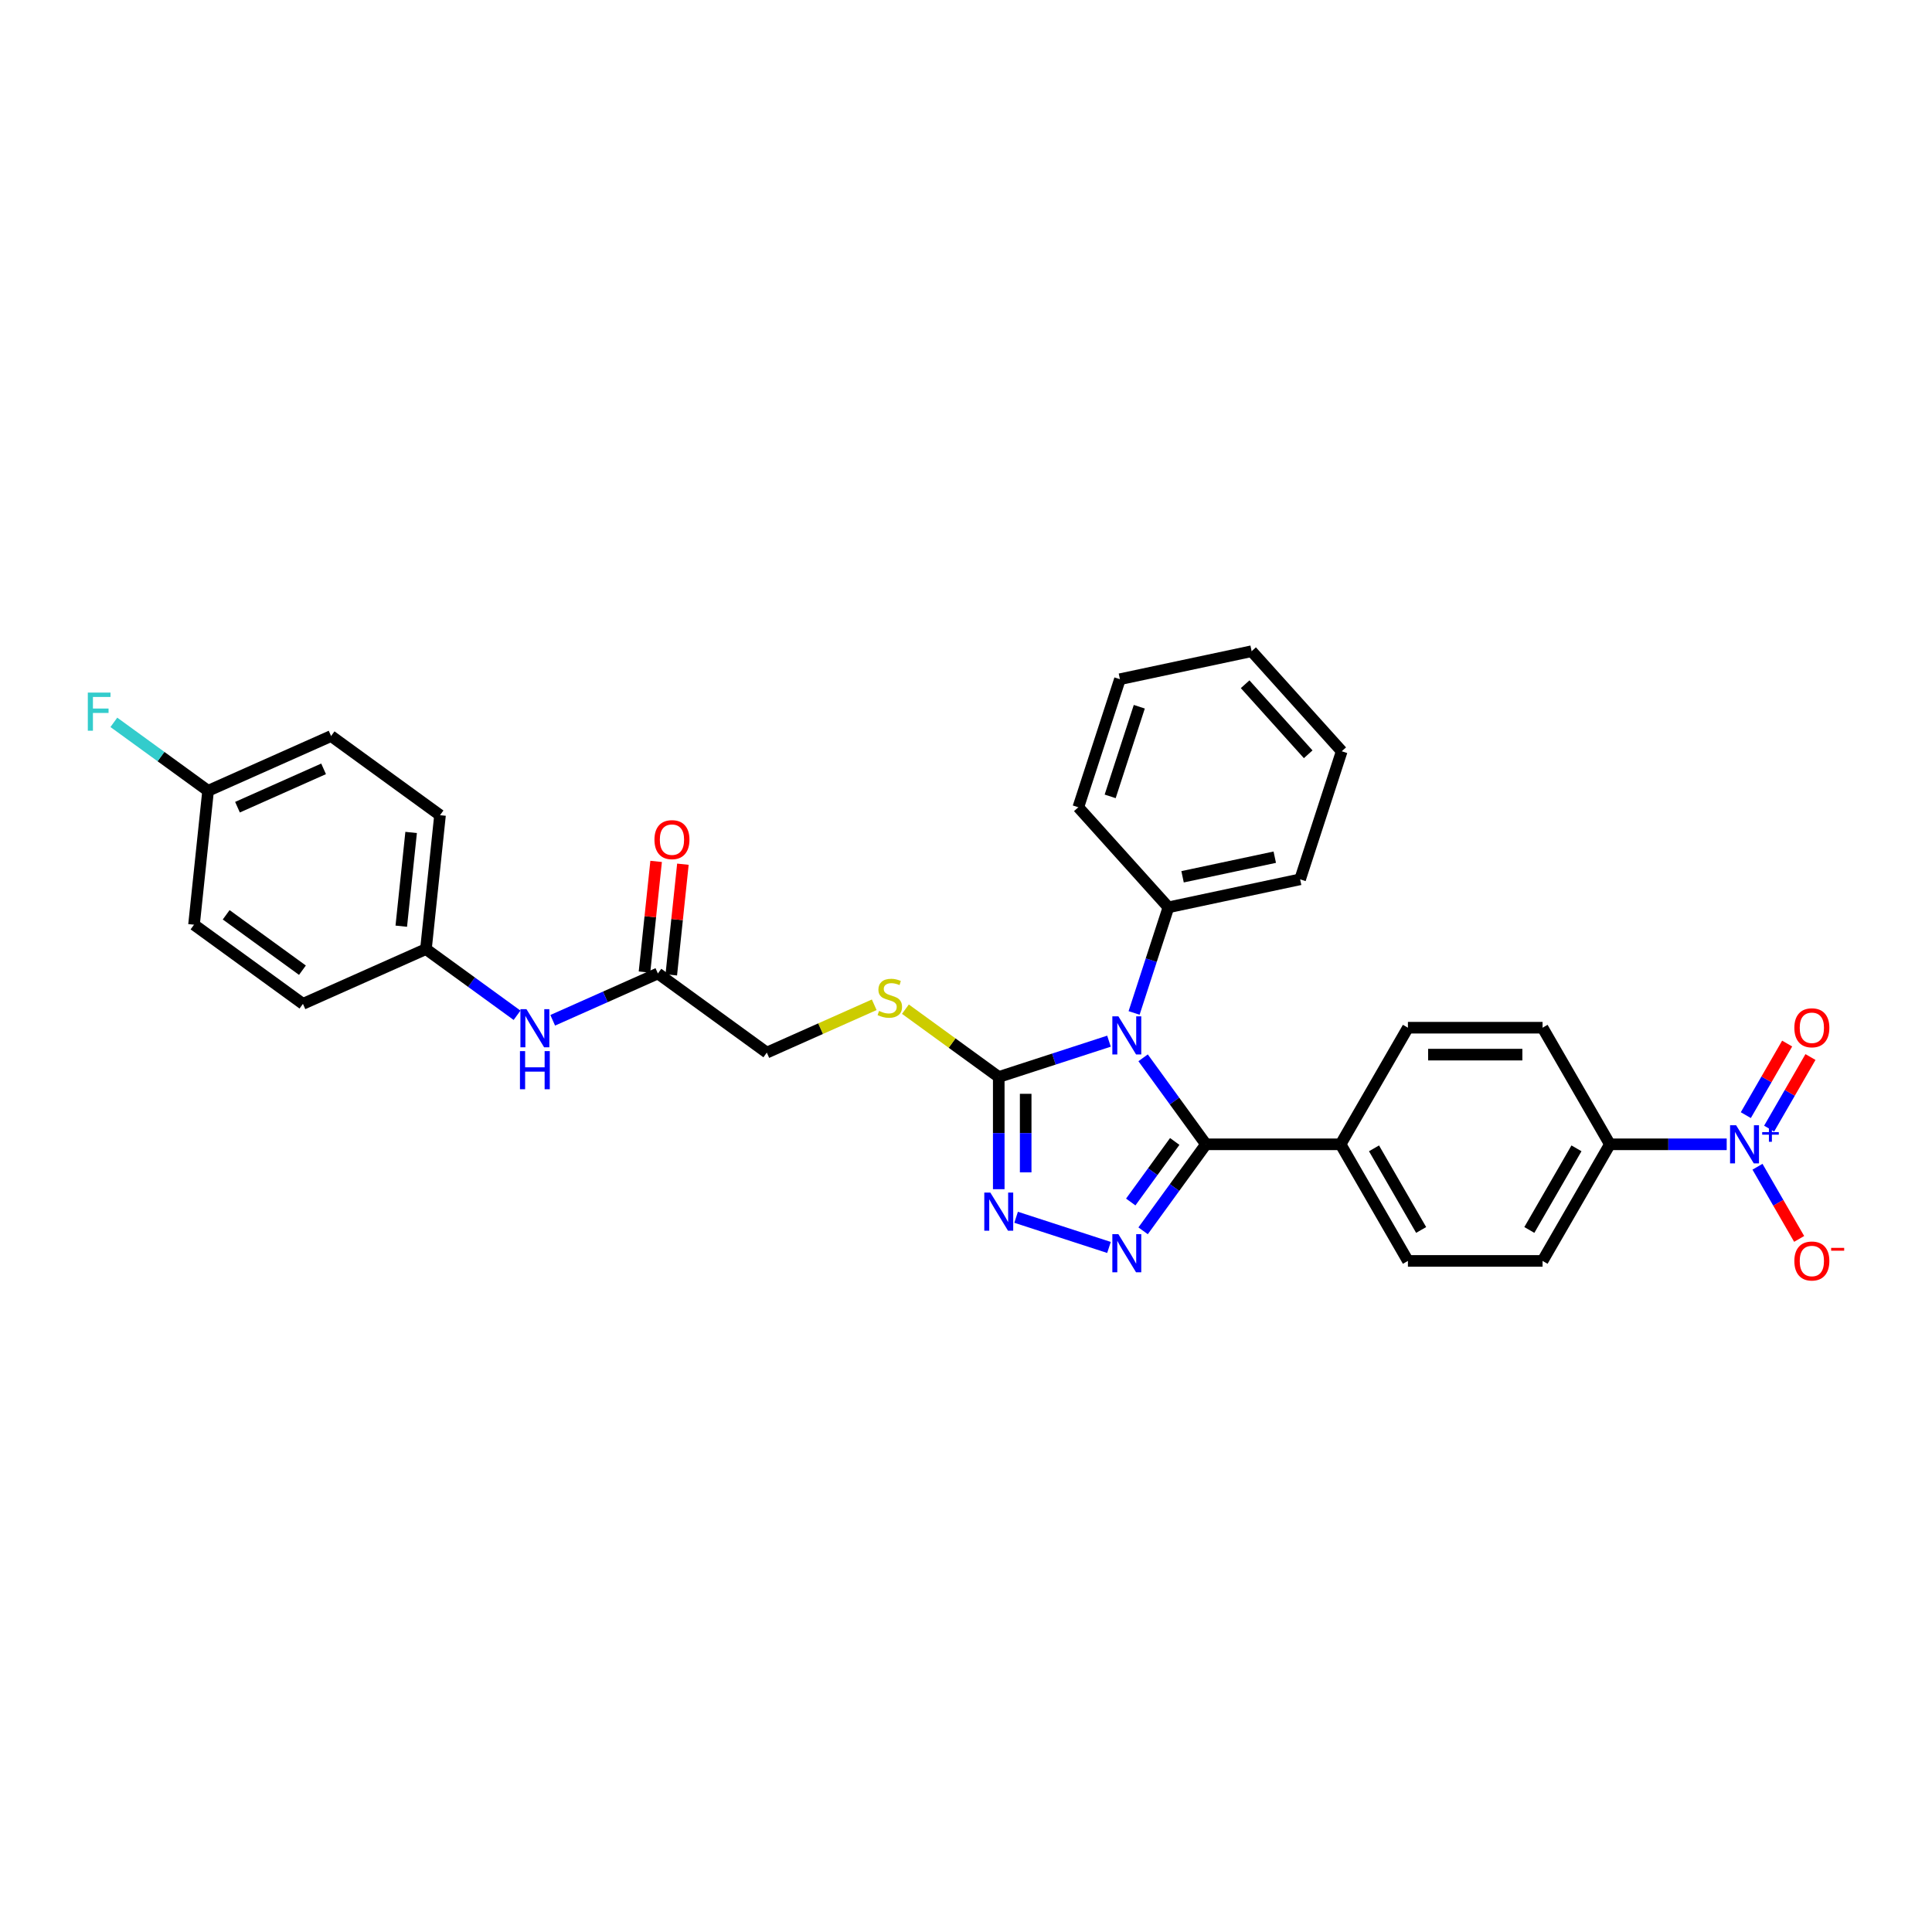 <?xml version='1.0' encoding='iso-8859-1'?>
<svg version='1.1' baseProfile='full'
              xmlns='http://www.w3.org/2000/svg'
                      xmlns:rdkit='http://www.rdkit.org/xml'
                      xmlns:xlink='http://www.w3.org/1999/xlink'
                  xml:space='preserve'
width='1000px' height='1000px' viewBox='0 0 1000 1000'>
<!-- END OF HEADER -->
<rect style='opacity:1.0;fill:#FFFFFF;stroke:none' width='1000' height='1000' x='0' y='0'> </rect>
<path class='bond-0' d='M 591.669,547.521 L 607.933,569.907' style='fill:none;fill-rule:evenodd;stroke:#0000FF;stroke-width:6px;stroke-linecap:butt;stroke-linejoin:miter;stroke-opacity:1' />
<path class='bond-0' d='M 607.933,569.907 L 624.197,592.292' style='fill:none;fill-rule:evenodd;stroke:#000000;stroke-width:6px;stroke-linecap:butt;stroke-linejoin:miter;stroke-opacity:1' />
<path class='bond-2' d='M 574.006,538.908 L 545.478,548.177' style='fill:none;fill-rule:evenodd;stroke:#0000FF;stroke-width:6px;stroke-linecap:butt;stroke-linejoin:miter;stroke-opacity:1' />
<path class='bond-2' d='M 545.478,548.177 L 516.951,557.446' style='fill:none;fill-rule:evenodd;stroke:#000000;stroke-width:6px;stroke-linecap:butt;stroke-linejoin:miter;stroke-opacity:1' />
<path class='bond-8' d='M 587.005,524.299 L 595.887,496.964' style='fill:none;fill-rule:evenodd;stroke:#0000FF;stroke-width:6px;stroke-linecap:butt;stroke-linejoin:miter;stroke-opacity:1' />
<path class='bond-8' d='M 595.887,496.964 L 604.769,469.629' style='fill:none;fill-rule:evenodd;stroke:#000000;stroke-width:6px;stroke-linecap:butt;stroke-linejoin:miter;stroke-opacity:1' />
<path class='bond-1' d='M 624.197,592.292 L 607.933,614.678' style='fill:none;fill-rule:evenodd;stroke:#000000;stroke-width:6px;stroke-linecap:butt;stroke-linejoin:miter;stroke-opacity:1' />
<path class='bond-1' d='M 607.933,614.678 L 591.669,637.064' style='fill:none;fill-rule:evenodd;stroke:#0000FF;stroke-width:6px;stroke-linecap:butt;stroke-linejoin:miter;stroke-opacity:1' />
<path class='bond-1' d='M 608.041,590.815 L 596.656,606.485' style='fill:none;fill-rule:evenodd;stroke:#000000;stroke-width:6px;stroke-linecap:butt;stroke-linejoin:miter;stroke-opacity:1' />
<path class='bond-1' d='M 596.656,606.485 L 585.271,622.155' style='fill:none;fill-rule:evenodd;stroke:#0000FF;stroke-width:6px;stroke-linecap:butt;stroke-linejoin:miter;stroke-opacity:1' />
<path class='bond-6' d='M 624.197,592.292 L 693.89,592.292' style='fill:none;fill-rule:evenodd;stroke:#000000;stroke-width:6px;stroke-linecap:butt;stroke-linejoin:miter;stroke-opacity:1' />
<path class='bond-31' d='M 574.006,645.677 L 525.936,630.058' style='fill:none;fill-rule:evenodd;stroke:#0000FF;stroke-width:6px;stroke-linecap:butt;stroke-linejoin:miter;stroke-opacity:1' />
<path class='bond-3' d='M 516.951,557.446 L 516.951,586.487' style='fill:none;fill-rule:evenodd;stroke:#000000;stroke-width:6px;stroke-linecap:butt;stroke-linejoin:miter;stroke-opacity:1' />
<path class='bond-3' d='M 516.951,586.487 L 516.951,615.528' style='fill:none;fill-rule:evenodd;stroke:#0000FF;stroke-width:6px;stroke-linecap:butt;stroke-linejoin:miter;stroke-opacity:1' />
<path class='bond-3' d='M 530.89,566.158 L 530.89,586.487' style='fill:none;fill-rule:evenodd;stroke:#000000;stroke-width:6px;stroke-linecap:butt;stroke-linejoin:miter;stroke-opacity:1' />
<path class='bond-3' d='M 530.89,586.487 L 530.89,606.816' style='fill:none;fill-rule:evenodd;stroke:#0000FF;stroke-width:6px;stroke-linecap:butt;stroke-linejoin:miter;stroke-opacity:1' />
<path class='bond-5' d='M 516.951,557.446 L 492.795,539.896' style='fill:none;fill-rule:evenodd;stroke:#000000;stroke-width:6px;stroke-linecap:butt;stroke-linejoin:miter;stroke-opacity:1' />
<path class='bond-5' d='M 492.795,539.896 L 468.639,522.345' style='fill:none;fill-rule:evenodd;stroke:#CCCC00;stroke-width:6px;stroke-linecap:butt;stroke-linejoin:miter;stroke-opacity:1' />
<path class='bond-4' d='M 893.74,592.292 L 863.507,592.292' style='fill:none;fill-rule:evenodd;stroke:#0000FF;stroke-width:6px;stroke-linecap:butt;stroke-linejoin:miter;stroke-opacity:1' />
<path class='bond-4' d='M 863.507,592.292 L 833.274,592.292' style='fill:none;fill-rule:evenodd;stroke:#000000;stroke-width:6px;stroke-linecap:butt;stroke-linejoin:miter;stroke-opacity:1' />
<path class='bond-10' d='M 909.67,603.903 L 920.455,622.582' style='fill:none;fill-rule:evenodd;stroke:#0000FF;stroke-width:6px;stroke-linecap:butt;stroke-linejoin:miter;stroke-opacity:1' />
<path class='bond-10' d='M 920.455,622.582 L 931.239,641.261' style='fill:none;fill-rule:evenodd;stroke:#FF0000;stroke-width:6px;stroke-linecap:butt;stroke-linejoin:miter;stroke-opacity:1' />
<path class='bond-11' d='M 915.706,584.166 L 926.402,565.641' style='fill:none;fill-rule:evenodd;stroke:#0000FF;stroke-width:6px;stroke-linecap:butt;stroke-linejoin:miter;stroke-opacity:1' />
<path class='bond-11' d='M 926.402,565.641 L 937.097,547.115' style='fill:none;fill-rule:evenodd;stroke:#FF0000;stroke-width:6px;stroke-linecap:butt;stroke-linejoin:miter;stroke-opacity:1' />
<path class='bond-11' d='M 903.635,577.197 L 914.331,558.672' style='fill:none;fill-rule:evenodd;stroke:#0000FF;stroke-width:6px;stroke-linecap:butt;stroke-linejoin:miter;stroke-opacity:1' />
<path class='bond-11' d='M 914.331,558.672 L 925.026,540.146' style='fill:none;fill-rule:evenodd;stroke:#FF0000;stroke-width:6px;stroke-linecap:butt;stroke-linejoin:miter;stroke-opacity:1' />
<path class='bond-18' d='M 452.499,520.075 L 424.7,532.452' style='fill:none;fill-rule:evenodd;stroke:#CCCC00;stroke-width:6px;stroke-linecap:butt;stroke-linejoin:miter;stroke-opacity:1' />
<path class='bond-18' d='M 424.7,532.452 L 396.902,544.828' style='fill:none;fill-rule:evenodd;stroke:#000000;stroke-width:6px;stroke-linecap:butt;stroke-linejoin:miter;stroke-opacity:1' />
<path class='bond-16' d='M 693.89,592.292 L 728.736,531.937' style='fill:none;fill-rule:evenodd;stroke:#000000;stroke-width:6px;stroke-linecap:butt;stroke-linejoin:miter;stroke-opacity:1' />
<path class='bond-17' d='M 693.89,592.292 L 728.736,652.648' style='fill:none;fill-rule:evenodd;stroke:#000000;stroke-width:6px;stroke-linecap:butt;stroke-linejoin:miter;stroke-opacity:1' />
<path class='bond-17' d='M 711.188,594.376 L 735.58,636.625' style='fill:none;fill-rule:evenodd;stroke:#000000;stroke-width:6px;stroke-linecap:butt;stroke-linejoin:miter;stroke-opacity:1' />
<path class='bond-7' d='M 833.274,592.292 L 798.428,652.648' style='fill:none;fill-rule:evenodd;stroke:#000000;stroke-width:6px;stroke-linecap:butt;stroke-linejoin:miter;stroke-opacity:1' />
<path class='bond-7' d='M 815.976,594.376 L 791.584,636.625' style='fill:none;fill-rule:evenodd;stroke:#000000;stroke-width:6px;stroke-linecap:butt;stroke-linejoin:miter;stroke-opacity:1' />
<path class='bond-33' d='M 833.274,592.292 L 798.428,531.937' style='fill:none;fill-rule:evenodd;stroke:#000000;stroke-width:6px;stroke-linecap:butt;stroke-linejoin:miter;stroke-opacity:1' />
<path class='bond-26' d='M 604.769,469.629 L 672.939,455.139' style='fill:none;fill-rule:evenodd;stroke:#000000;stroke-width:6px;stroke-linecap:butt;stroke-linejoin:miter;stroke-opacity:1' />
<path class='bond-26' d='M 612.096,453.821 L 659.815,443.678' style='fill:none;fill-rule:evenodd;stroke:#000000;stroke-width:6px;stroke-linecap:butt;stroke-linejoin:miter;stroke-opacity:1' />
<path class='bond-27' d='M 604.769,469.629 L 558.136,417.837' style='fill:none;fill-rule:evenodd;stroke:#000000;stroke-width:6px;stroke-linecap:butt;stroke-linejoin:miter;stroke-opacity:1' />
<path class='bond-9' d='M 340.519,503.864 L 396.902,544.828' style='fill:none;fill-rule:evenodd;stroke:#000000;stroke-width:6px;stroke-linecap:butt;stroke-linejoin:miter;stroke-opacity:1' />
<path class='bond-12' d='M 340.519,503.864 L 313.299,515.983' style='fill:none;fill-rule:evenodd;stroke:#000000;stroke-width:6px;stroke-linecap:butt;stroke-linejoin:miter;stroke-opacity:1' />
<path class='bond-12' d='M 313.299,515.983 L 286.079,528.102' style='fill:none;fill-rule:evenodd;stroke:#0000FF;stroke-width:6px;stroke-linecap:butt;stroke-linejoin:miter;stroke-opacity:1' />
<path class='bond-13' d='M 347.45,504.593 L 350.461,475.952' style='fill:none;fill-rule:evenodd;stroke:#000000;stroke-width:6px;stroke-linecap:butt;stroke-linejoin:miter;stroke-opacity:1' />
<path class='bond-13' d='M 350.461,475.952 L 353.471,447.311' style='fill:none;fill-rule:evenodd;stroke:#FF0000;stroke-width:6px;stroke-linecap:butt;stroke-linejoin:miter;stroke-opacity:1' />
<path class='bond-13' d='M 333.588,503.136 L 336.599,474.495' style='fill:none;fill-rule:evenodd;stroke:#000000;stroke-width:6px;stroke-linecap:butt;stroke-linejoin:miter;stroke-opacity:1' />
<path class='bond-13' d='M 336.599,474.495 L 339.609,445.854' style='fill:none;fill-rule:evenodd;stroke:#FF0000;stroke-width:6px;stroke-linecap:butt;stroke-linejoin:miter;stroke-opacity:1' />
<path class='bond-19' d='M 267.625,525.507 L 244.047,508.377' style='fill:none;fill-rule:evenodd;stroke:#0000FF;stroke-width:6px;stroke-linecap:butt;stroke-linejoin:miter;stroke-opacity:1' />
<path class='bond-19' d='M 244.047,508.377 L 220.47,491.246' style='fill:none;fill-rule:evenodd;stroke:#000000;stroke-width:6px;stroke-linecap:butt;stroke-linejoin:miter;stroke-opacity:1' />
<path class='bond-14' d='M 798.428,652.648 L 728.736,652.648' style='fill:none;fill-rule:evenodd;stroke:#000000;stroke-width:6px;stroke-linecap:butt;stroke-linejoin:miter;stroke-opacity:1' />
<path class='bond-15' d='M 798.428,531.937 L 728.736,531.937' style='fill:none;fill-rule:evenodd;stroke:#000000;stroke-width:6px;stroke-linecap:butt;stroke-linejoin:miter;stroke-opacity:1' />
<path class='bond-15' d='M 787.974,545.875 L 739.19,545.875' style='fill:none;fill-rule:evenodd;stroke:#000000;stroke-width:6px;stroke-linecap:butt;stroke-linejoin:miter;stroke-opacity:1' />
<path class='bond-22' d='M 220.47,491.246 L 156.803,519.593' style='fill:none;fill-rule:evenodd;stroke:#000000;stroke-width:6px;stroke-linecap:butt;stroke-linejoin:miter;stroke-opacity:1' />
<path class='bond-23' d='M 220.47,491.246 L 227.755,421.936' style='fill:none;fill-rule:evenodd;stroke:#000000;stroke-width:6px;stroke-linecap:butt;stroke-linejoin:miter;stroke-opacity:1' />
<path class='bond-23' d='M 207.7,479.393 L 212.8,430.875' style='fill:none;fill-rule:evenodd;stroke:#000000;stroke-width:6px;stroke-linecap:butt;stroke-linejoin:miter;stroke-opacity:1' />
<path class='bond-20' d='M 107.705,409.318 L 171.372,380.972' style='fill:none;fill-rule:evenodd;stroke:#000000;stroke-width:6px;stroke-linecap:butt;stroke-linejoin:miter;stroke-opacity:1' />
<path class='bond-20' d='M 122.924,417.8 L 167.491,397.957' style='fill:none;fill-rule:evenodd;stroke:#000000;stroke-width:6px;stroke-linecap:butt;stroke-linejoin:miter;stroke-opacity:1' />
<path class='bond-21' d='M 107.705,409.318 L 83.319,391.601' style='fill:none;fill-rule:evenodd;stroke:#000000;stroke-width:6px;stroke-linecap:butt;stroke-linejoin:miter;stroke-opacity:1' />
<path class='bond-21' d='M 83.319,391.601 L 58.933,373.883' style='fill:none;fill-rule:evenodd;stroke:#33CCCC;stroke-width:6px;stroke-linecap:butt;stroke-linejoin:miter;stroke-opacity:1' />
<path class='bond-34' d='M 107.705,409.318 L 100.42,478.629' style='fill:none;fill-rule:evenodd;stroke:#000000;stroke-width:6px;stroke-linecap:butt;stroke-linejoin:miter;stroke-opacity:1' />
<path class='bond-24' d='M 156.803,519.593 L 100.42,478.629' style='fill:none;fill-rule:evenodd;stroke:#000000;stroke-width:6px;stroke-linecap:butt;stroke-linejoin:miter;stroke-opacity:1' />
<path class='bond-24' d='M 156.538,502.172 L 117.07,473.497' style='fill:none;fill-rule:evenodd;stroke:#000000;stroke-width:6px;stroke-linecap:butt;stroke-linejoin:miter;stroke-opacity:1' />
<path class='bond-25' d='M 227.755,421.936 L 171.372,380.972' style='fill:none;fill-rule:evenodd;stroke:#000000;stroke-width:6px;stroke-linecap:butt;stroke-linejoin:miter;stroke-opacity:1' />
<path class='bond-29' d='M 672.939,455.139 L 694.475,388.857' style='fill:none;fill-rule:evenodd;stroke:#000000;stroke-width:6px;stroke-linecap:butt;stroke-linejoin:miter;stroke-opacity:1' />
<path class='bond-28' d='M 558.136,417.837 L 579.672,351.555' style='fill:none;fill-rule:evenodd;stroke:#000000;stroke-width:6px;stroke-linecap:butt;stroke-linejoin:miter;stroke-opacity:1' />
<path class='bond-28' d='M 574.622,412.202 L 589.698,365.805' style='fill:none;fill-rule:evenodd;stroke:#000000;stroke-width:6px;stroke-linecap:butt;stroke-linejoin:miter;stroke-opacity:1' />
<path class='bond-30' d='M 579.672,351.555 L 647.841,337.066' style='fill:none;fill-rule:evenodd;stroke:#000000;stroke-width:6px;stroke-linecap:butt;stroke-linejoin:miter;stroke-opacity:1' />
<path class='bond-32' d='M 694.475,388.857 L 647.841,337.066' style='fill:none;fill-rule:evenodd;stroke:#000000;stroke-width:6px;stroke-linecap:butt;stroke-linejoin:miter;stroke-opacity:1' />
<path class='bond-32' d='M 677.121,390.415 L 644.478,354.161' style='fill:none;fill-rule:evenodd;stroke:#000000;stroke-width:6px;stroke-linecap:butt;stroke-linejoin:miter;stroke-opacity:1' />
<path  class='atom-0' d='M 578.87 526.042
L 585.338 536.495
Q 585.979 537.527, 587.01 539.395
Q 588.042 541.262, 588.097 541.374
L 588.097 526.042
L 590.718 526.042
L 590.718 545.778
L 588.014 545.778
L 581.072 534.349
Q 580.264 533.011, 579.4 531.478
Q 578.563 529.944, 578.313 529.47
L 578.313 545.778
L 575.748 545.778
L 575.748 526.042
L 578.87 526.042
' fill='#0000FF'/>
<path  class='atom-2' d='M 578.87 638.806
L 585.338 649.26
Q 585.979 650.292, 587.01 652.159
Q 588.042 654.027, 588.097 654.139
L 588.097 638.806
L 590.718 638.806
L 590.718 658.543
L 588.014 658.543
L 581.072 647.114
Q 580.264 645.776, 579.4 644.242
Q 578.563 642.709, 578.313 642.235
L 578.313 658.543
L 575.748 658.543
L 575.748 638.806
L 578.87 638.806
' fill='#0000FF'/>
<path  class='atom-4' d='M 512.589 617.27
L 519.056 627.724
Q 519.697 628.755, 520.729 630.623
Q 521.76 632.491, 521.816 632.602
L 521.816 617.27
L 524.436 617.27
L 524.436 637.007
L 521.732 637.007
L 514.791 625.577
Q 513.983 624.239, 513.118 622.706
Q 512.282 621.173, 512.031 620.699
L 512.031 637.007
L 509.466 637.007
L 509.466 617.27
L 512.589 617.27
' fill='#0000FF'/>
<path  class='atom-5' d='M 898.604 582.424
L 905.072 592.878
Q 905.713 593.909, 906.744 595.777
Q 907.776 597.645, 907.831 597.756
L 907.831 582.424
L 910.452 582.424
L 910.452 602.161
L 907.748 602.161
L 900.806 590.731
Q 899.998 589.393, 899.134 587.86
Q 898.298 586.327, 898.047 585.853
L 898.047 602.161
L 895.482 602.161
L 895.482 582.424
L 898.604 582.424
' fill='#0000FF'/>
<path  class='atom-5' d='M 912.108 585.982
L 915.585 585.982
L 915.585 582.32
L 917.131 582.32
L 917.131 585.982
L 920.7 585.982
L 920.7 587.306
L 917.131 587.306
L 917.131 590.986
L 915.585 590.986
L 915.585 587.306
L 912.108 587.306
L 912.108 585.982
' fill='#0000FF'/>
<path  class='atom-6' d='M 454.994 523.256
Q 455.217 523.34, 456.137 523.73
Q 457.057 524.12, 458.06 524.371
Q 459.092 524.594, 460.095 524.594
Q 461.963 524.594, 463.05 523.702
Q 464.137 522.782, 464.137 521.193
Q 464.137 520.106, 463.58 519.437
Q 463.05 518.768, 462.214 518.405
Q 461.377 518.043, 459.984 517.625
Q 458.227 517.095, 457.168 516.593
Q 456.137 516.092, 455.384 515.032
Q 454.659 513.973, 454.659 512.189
Q 454.659 509.708, 456.332 508.175
Q 458.032 506.641, 461.377 506.641
Q 463.663 506.641, 466.256 507.729
L 465.615 509.875
Q 463.245 508.899, 461.461 508.899
Q 459.538 508.899, 458.478 509.708
Q 457.419 510.488, 457.447 511.854
Q 457.447 512.914, 457.976 513.555
Q 458.534 514.196, 459.315 514.558
Q 460.123 514.921, 461.461 515.339
Q 463.245 515.897, 464.305 516.454
Q 465.364 517.012, 466.117 518.155
Q 466.897 519.27, 466.897 521.193
Q 466.897 523.925, 465.057 525.403
Q 463.245 526.852, 460.207 526.852
Q 458.45 526.852, 457.112 526.462
Q 455.802 526.099, 454.241 525.458
L 454.994 523.256
' fill='#CCCC00'/>
<path  class='atom-11' d='M 928.753 652.704
Q 928.753 647.964, 931.095 645.316
Q 933.436 642.668, 937.813 642.668
Q 942.19 642.668, 944.531 645.316
Q 946.873 647.964, 946.873 652.704
Q 946.873 657.498, 944.504 660.23
Q 942.134 662.934, 937.813 662.934
Q 933.464 662.934, 931.095 660.23
Q 928.753 657.526, 928.753 652.704
M 937.813 660.704
Q 940.824 660.704, 942.441 658.697
Q 944.085 656.662, 944.085 652.704
Q 944.085 648.829, 942.441 646.877
Q 940.824 644.898, 937.813 644.898
Q 934.802 644.898, 933.158 646.849
Q 931.541 648.801, 931.541 652.704
Q 931.541 656.69, 933.158 658.697
Q 934.802 660.704, 937.813 660.704
' fill='#FF0000'/>
<path  class='atom-11' d='M 947.793 645.889
L 954.545 645.889
L 954.545 647.361
L 947.793 647.361
L 947.793 645.889
' fill='#FF0000'/>
<path  class='atom-12' d='M 928.753 531.993
Q 928.753 527.254, 931.095 524.605
Q 933.436 521.957, 937.813 521.957
Q 942.19 521.957, 944.531 524.605
Q 946.873 527.254, 946.873 531.993
Q 946.873 536.788, 944.504 539.519
Q 942.134 542.224, 937.813 542.224
Q 933.464 542.224, 931.095 539.519
Q 928.753 536.815, 928.753 531.993
M 937.813 539.993
Q 940.824 539.993, 942.441 537.986
Q 944.085 535.951, 944.085 531.993
Q 944.085 528.118, 942.441 526.166
Q 940.824 524.187, 937.813 524.187
Q 934.802 524.187, 933.158 526.139
Q 931.541 528.09, 931.541 531.993
Q 931.541 535.979, 933.158 537.986
Q 934.802 539.993, 937.813 539.993
' fill='#FF0000'/>
<path  class='atom-13' d='M 272.489 522.342
L 278.957 532.796
Q 279.598 533.828, 280.63 535.695
Q 281.661 537.563, 281.717 537.675
L 281.717 522.342
L 284.337 522.342
L 284.337 542.079
L 281.633 542.079
L 274.692 530.65
Q 273.883 529.311, 273.019 527.778
Q 272.183 526.245, 271.932 525.771
L 271.932 542.079
L 269.367 542.079
L 269.367 522.342
L 272.489 522.342
' fill='#0000FF'/>
<path  class='atom-13' d='M 269.13 544.053
L 271.806 544.053
L 271.806 552.444
L 281.898 552.444
L 281.898 544.053
L 284.574 544.053
L 284.574 563.79
L 281.898 563.79
L 281.898 554.674
L 271.806 554.674
L 271.806 563.79
L 269.13 563.79
L 269.13 544.053
' fill='#0000FF'/>
<path  class='atom-14' d='M 338.744 434.609
Q 338.744 429.87, 341.086 427.222
Q 343.428 424.574, 347.804 424.574
Q 352.181 424.574, 354.523 427.222
Q 356.864 429.87, 356.864 434.609
Q 356.864 439.404, 354.495 442.136
Q 352.125 444.84, 347.804 444.84
Q 343.455 444.84, 341.086 442.136
Q 338.744 439.432, 338.744 434.609
M 347.804 442.61
Q 350.815 442.61, 352.432 440.603
Q 354.077 438.568, 354.077 434.609
Q 354.077 430.734, 352.432 428.783
Q 350.815 426.804, 347.804 426.804
Q 344.794 426.804, 343.149 428.755
Q 341.532 430.707, 341.532 434.609
Q 341.532 438.596, 343.149 440.603
Q 344.794 442.61, 347.804 442.61
' fill='#FF0000'/>
<path  class='atom-22' d='M 45.455 358.485
L 57.191 358.485
L 57.191 360.743
L 48.103 360.743
L 48.103 366.737
L 56.187 366.737
L 56.187 369.023
L 48.103 369.023
L 48.103 378.222
L 45.455 378.222
L 45.455 358.485
' fill='#33CCCC'/>
</svg>
